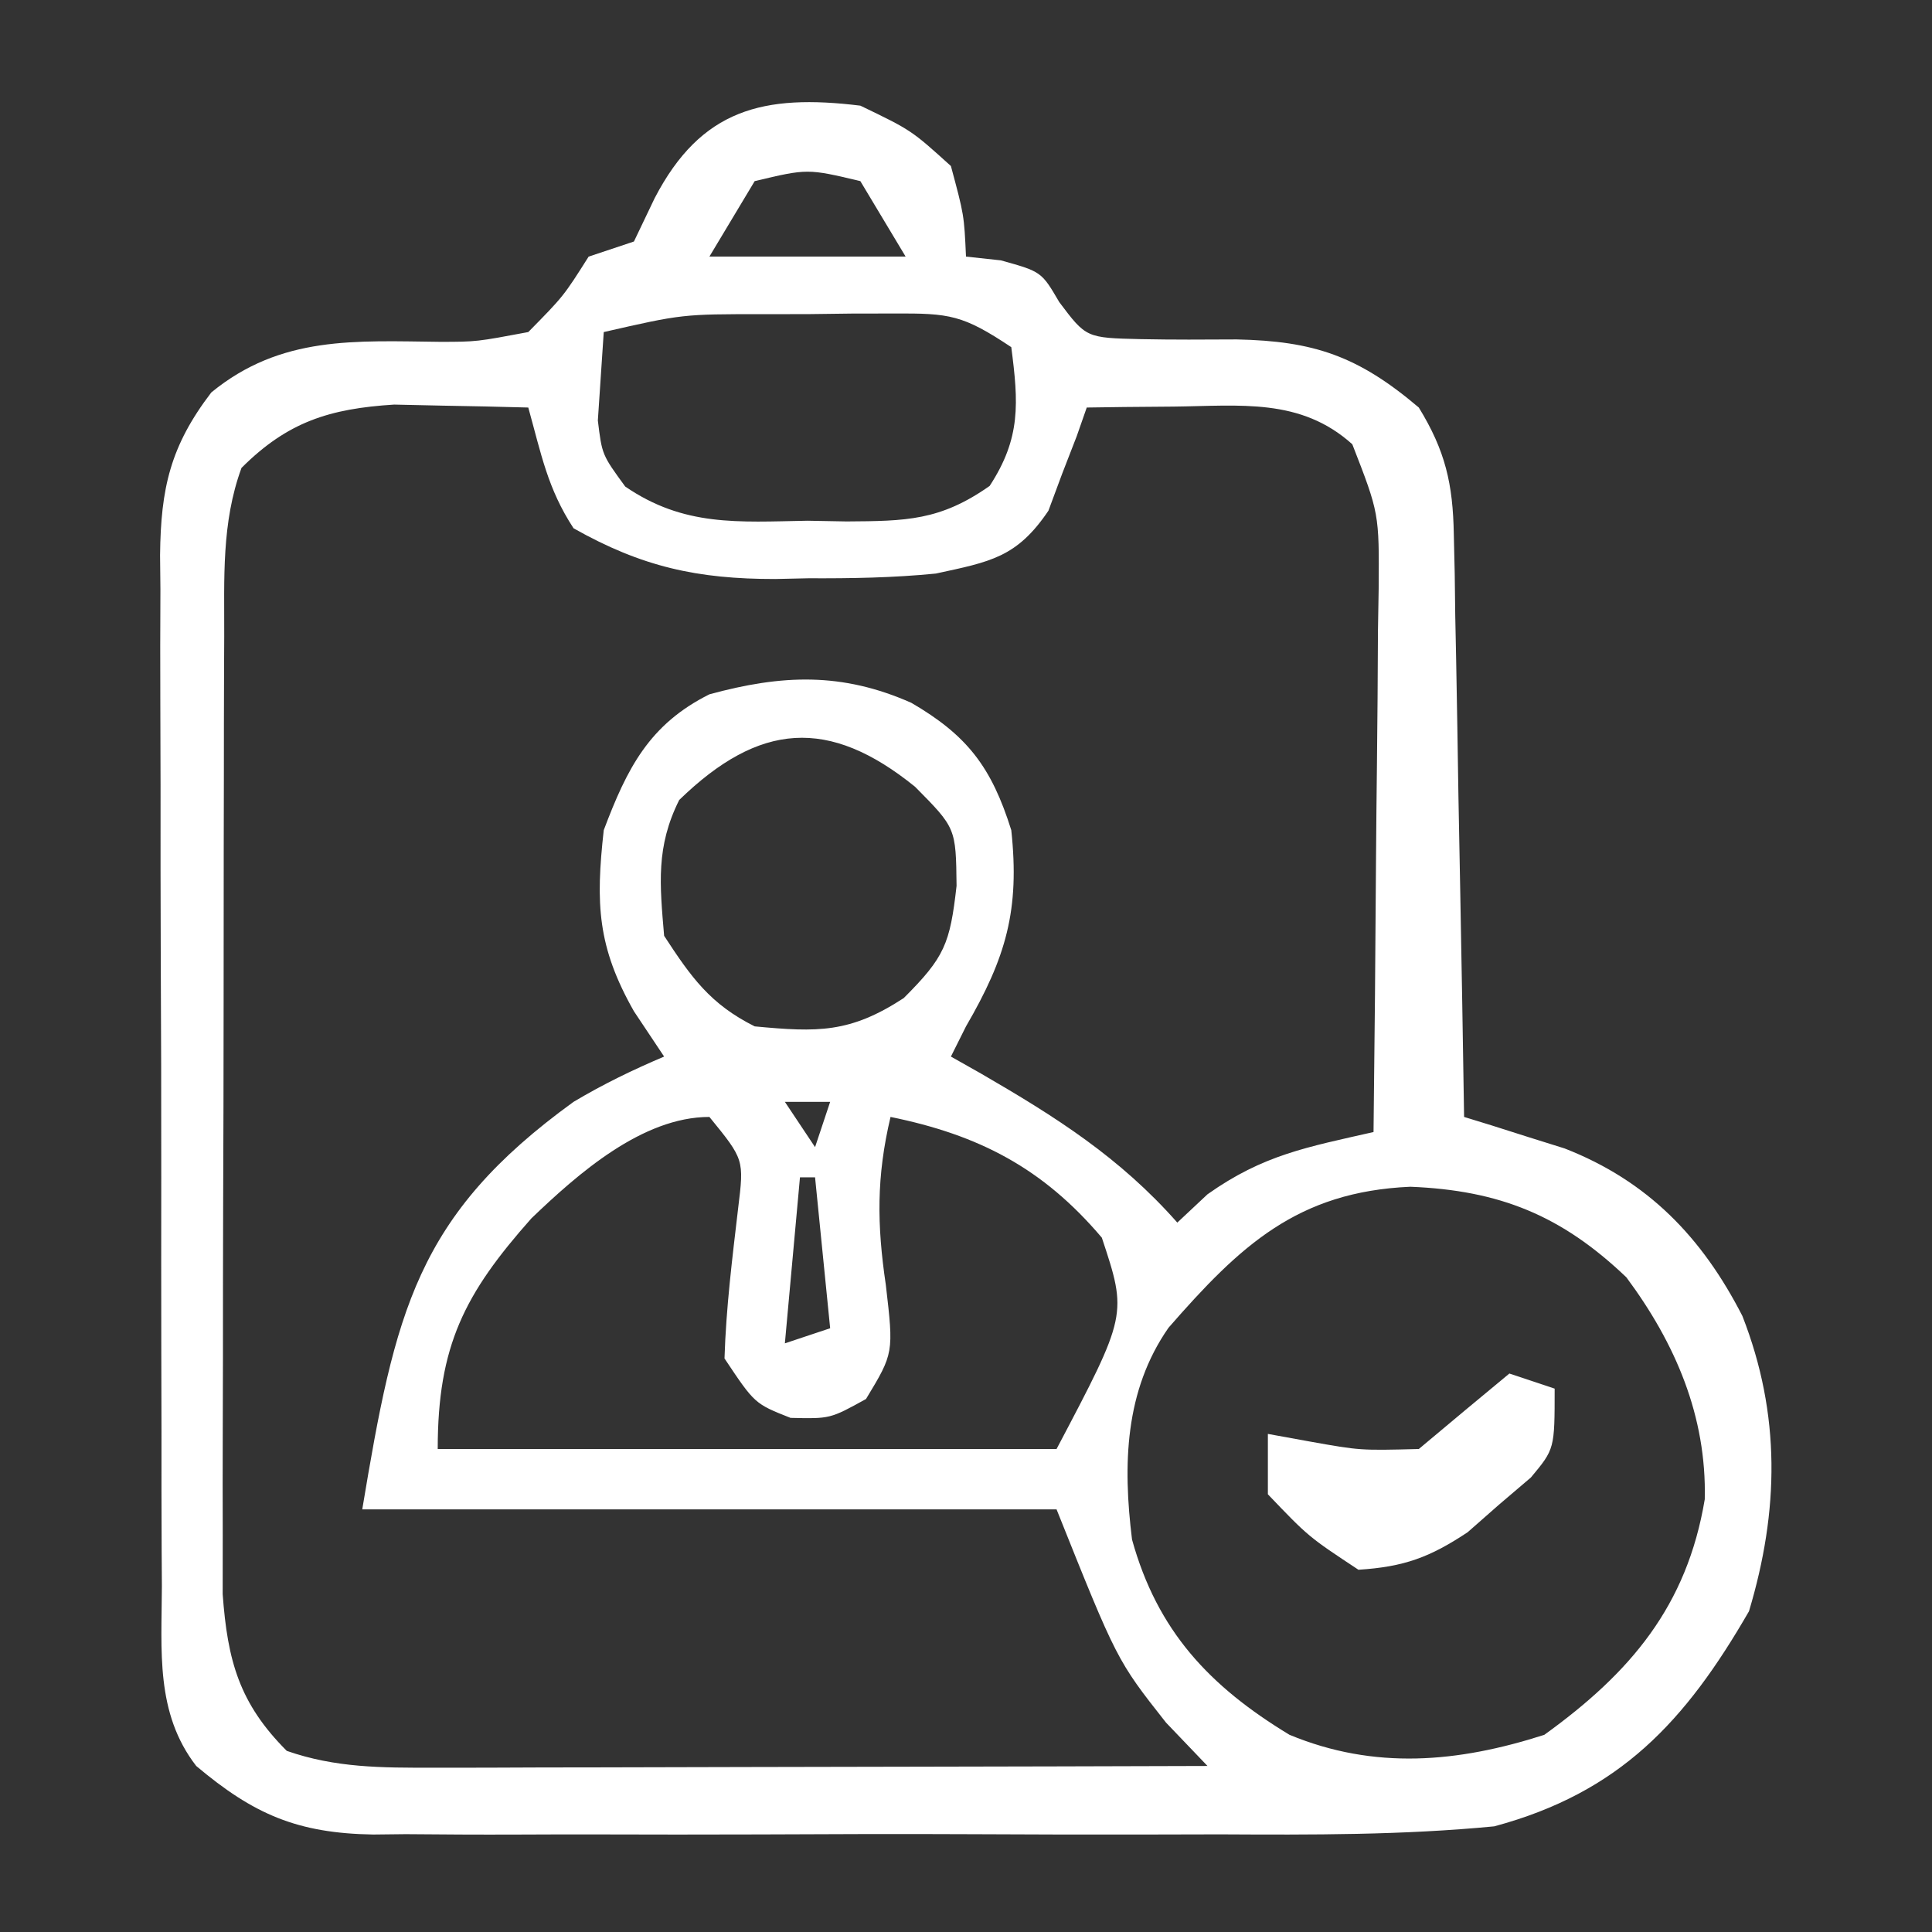 <?xml version="1.0" encoding="UTF-8"?>
<svg version="1.1" xmlns="http://www.w3.org/2000/svg" width="128" height="128">
<rect width="100%" height="100%" fill="#333333" stroke="none"/>
<path d="M0 0 C3.375 1.625 3.375 1.625 6 4 C6.875 7.25 6.875 7.25 7 10 C7.763 10.082 8.526 10.165 9.312 10.25 C12 11 12 11 13.18 13.016 C14.962 15.385 14.962 15.385 18.582 15.469 C20.7 15.513 22.813 15.5 24.932 15.488 C30.037 15.593 32.972 16.58 37 20 C38.759 22.867 39.26 25.059 39.319 28.401 C39.339 29.262 39.359 30.123 39.379 31.009 C39.391 31.929 39.402 32.849 39.414 33.797 C39.433 34.746 39.453 35.694 39.473 36.672 C39.532 39.698 39.579 42.724 39.625 45.75 C39.663 47.803 39.702 49.857 39.742 51.91 C39.838 56.94 39.922 61.97 40 67 C40.605 67.186 41.211 67.372 41.835 67.564 C42.636 67.819 43.437 68.073 44.262 68.336 C45.053 68.584 45.844 68.832 46.659 69.087 C52.168 71.235 55.77 74.974 58.438 80.188 C60.991 86.716 60.872 93.095 58.875 99.75 C54.663 107.05 50.321 111.759 42 114 C35.942 114.585 29.914 114.564 23.832 114.531 C22.066 114.534 20.299 114.538 18.533 114.543 C14.845 114.549 11.158 114.54 7.471 114.521 C2.753 114.499 -1.964 114.512 -6.681 114.536 C-10.323 114.55 -13.965 114.546 -17.607 114.535 C-19.346 114.533 -21.086 114.536 -22.825 114.545 C-25.257 114.555 -27.687 114.54 -30.118 114.518 C-30.83 114.526 -31.543 114.534 -32.277 114.542 C-37.288 114.458 -40.184 113.215 -44 110 C-46.714 106.49 -46.289 102.354 -46.275 98.098 C-46.282 96.909 -46.282 96.909 -46.29 95.697 C-46.304 93.08 -46.303 90.464 -46.301 87.848 C-46.305 86.027 -46.309 84.206 -46.314 82.385 C-46.321 78.57 -46.321 74.754 -46.316 70.939 C-46.31 66.052 -46.327 61.165 -46.35 56.278 C-46.365 52.518 -46.366 48.758 -46.363 44.998 C-46.363 43.196 -46.368 41.394 -46.378 39.592 C-46.391 37.072 -46.384 34.552 -46.372 32.031 C-46.38 31.289 -46.388 30.546 -46.395 29.781 C-46.35 25.339 -45.71 22.545 -43 19 C-38.385 15.219 -33.46 15.586 -27.795 15.648 C-25.43 15.643 -25.43 15.643 -22 15 C-19.66 12.622 -19.66 12.622 -18 10 C-17.01 9.67 -16.02 9.34 -15 9 C-14.546 8.051 -14.092 7.103 -13.625 6.125 C-10.552 0.216 -6.418 -0.788 0 0 Z M-7 5 C-8.485 7.475 -8.485 7.475 -10 10 C-5.71 10 -1.42 10 3 10 C2.01 8.35 1.02 6.7 0 5 C-3.5 4.167 -3.5 4.167 -7 5 Z M-17 15 C-17.124 16.856 -17.124 16.856 -17.25 18.75 C-17.296 19.446 -17.343 20.142 -17.391 20.859 C-17.115 23.128 -17.115 23.128 -15.578 25.234 C-11.684 27.901 -8.111 27.583 -3.5 27.5 C-2.218 27.523 -2.218 27.523 -0.91 27.547 C3.027 27.522 5.288 27.5 8.566 25.195 C10.643 22.016 10.48 19.703 10 16 C6.78 13.854 5.923 13.752 2.219 13.77 C1.294 13.771 0.37 13.773 -0.582 13.775 C-1.545 13.788 -2.508 13.8 -3.5 13.812 C-4.463 13.813 -5.426 13.814 -6.418 13.814 C-11.795 13.812 -11.795 13.812 -17 15 Z M-41 24 C-42.334 27.633 -42.134 31.337 -42.145 35.168 C-42.149 35.882 -42.152 36.596 -42.155 37.332 C-42.165 39.689 -42.167 42.046 -42.168 44.402 C-42.171 46.044 -42.175 47.685 -42.178 49.327 C-42.184 52.765 -42.186 56.204 -42.185 59.643 C-42.185 64.046 -42.199 68.449 -42.216 72.851 C-42.227 76.241 -42.229 79.63 -42.229 83.02 C-42.23 84.643 -42.234 86.266 -42.242 87.889 C-42.252 90.16 -42.249 92.432 -42.243 94.703 C-42.244 95.994 -42.246 97.286 -42.247 98.616 C-41.925 103.032 -41.146 105.854 -38 109 C-34.775 110.126 -31.707 110.121 -28.313 110.114 C-26.602 110.113 -26.602 110.113 -24.856 110.113 C-23.63 110.108 -22.404 110.103 -21.141 110.098 C-19.881 110.096 -18.622 110.095 -17.324 110.093 C-13.983 110.089 -10.643 110.08 -7.302 110.069 C-3.89 110.058 -0.478 110.054 2.934 110.049 C9.622 110.038 16.311 110.021 23 110 C22.093 109.051 21.185 108.103 20.25 107.125 C17 103 17 103 13 93 C-2.18 93 -17.36 93 -33 93 C-30.817 79.901 -29.43 73.553 -19 66 C-17.021 64.823 -15.124 63.903 -13 63 C-13.66 62.01 -14.32 61.02 -15 60 C-17.425 55.728 -17.542 52.876 -17 48 C-15.449 43.89 -13.986 40.993 -10 39 C-5.195 37.69 -1.228 37.524 3.375 39.562 C7.09 41.723 8.691 43.828 10 48 C10.567 53.287 9.655 56.433 7 61 C6.505 61.99 6.505 61.99 6 63 C6.664 63.375 7.328 63.75 8.012 64.137 C12.975 67.013 17.197 69.69 21 74 C21.66 73.381 22.32 72.763 23 72.125 C26.701 69.503 29.6 69.001 34 68 C34.074 61.949 34.129 55.899 34.165 49.848 C34.18 47.79 34.2 45.732 34.226 43.673 C34.263 40.714 34.28 37.756 34.293 34.797 C34.308 33.877 34.324 32.957 34.34 32.009 C34.376 27.012 34.376 27.012 32.594 22.434 C29.162 19.346 25.168 19.889 20.75 19.938 C19.672 19.947 18.595 19.956 17.484 19.965 C16.255 19.982 16.255 19.982 15 20 C14.671 20.94 14.671 20.94 14.336 21.898 C13.86 23.124 13.86 23.124 13.375 24.375 C13.073 25.187 12.772 25.999 12.461 26.836 C10.37 29.933 8.622 30.217 5 31 C2.18 31.28 -0.605 31.325 -3.438 31.312 C-4.525 31.337 -4.525 31.337 -5.635 31.361 C-10.798 31.366 -14.476 30.554 -19 28 C-20.718 25.38 -21.145 23.07 -22 20 C-23.896 19.946 -25.791 19.907 -27.688 19.875 C-28.743 19.852 -29.799 19.829 -30.887 19.805 C-35.171 20.073 -37.953 20.953 -41 24 Z M-12 46 C-13.55 49.1 -13.29 51.579 -13 55 C-11.204 57.753 -9.947 59.526 -7 61 C-2.819 61.394 -0.691 61.45 2.875 59.125 C5.587 56.413 5.939 55.538 6.375 51.688 C6.331 47.858 6.331 47.858 3.625 45.125 C-2.089 40.5 -6.689 40.841 -12 46 Z M-5 66 C-4.01 67.485 -4.01 67.485 -3 69 C-2.67 68.01 -2.34 67.02 -2 66 C-2.99 66 -3.98 66 -5 66 Z M-21.789 73.715 C-26.226 78.709 -28 82.16 -28 89 C-14.47 89 -0.94 89 13 89 C17.691 80.103 17.691 80.103 16 75 C12.086 70.379 7.846 68.193 2 67 C1.061 70.966 1.098 74.143 1.688 78.125 C2.213 82.648 2.213 82.648 0.375 85.688 C-2 87 -2 87 -4.625 86.938 C-7 86 -7 86 -9 83 C-8.896 79.641 -8.485 76.368 -8.094 73.031 C-7.701 69.82 -7.701 69.82 -10 67 C-14.446 67 -18.702 70.756 -21.789 73.715 Z M-4 71 C-4.33 74.63 -4.66 78.26 -5 82 C-4.01 81.67 -3.02 81.34 -2 81 C-2.33 77.7 -2.66 74.4 -3 71 C-3.33 71 -3.66 71 -4 71 Z M20.418 80.965 C17.51 85.139 17.387 90.044 18 95 C19.675 101.043 23.122 104.719 28.43 107.934 C34.078 110.277 39.591 109.773 45.312 107.938 C51.023 103.821 54.763 99.415 55.945 92.332 C56.074 86.83 53.998 81.995 50.75 77.625 C46.443 73.513 42.337 71.863 36.438 71.625 C28.949 71.954 25.156 75.537 20.418 80.965 Z " fill="#FFFFFF" transform="translate(57,7)"/>
<path d="M0 0 C0.99 0.33 1.98 0.66 3 1 C3 5 3 5 1.426 6.887 C0.728 7.481 0.031 8.075 -0.688 8.688 C-1.372 9.289 -2.056 9.891 -2.762 10.512 C-5.28 12.186 -6.985 12.807 -10 13 C-13.312 10.812 -13.312 10.812 -16 8 C-16 6.68 -16 5.36 -16 4 C-15.092 4.165 -14.185 4.33 -13.25 4.5 C-9.889 5.101 -9.889 5.101 -6 5 C-4.989 4.154 -3.979 3.309 -2.938 2.438 C-1.968 1.633 -0.999 0.829 0 0 Z " fill="#FFFFFF" transform="translate(100,91)"/>
</svg>
